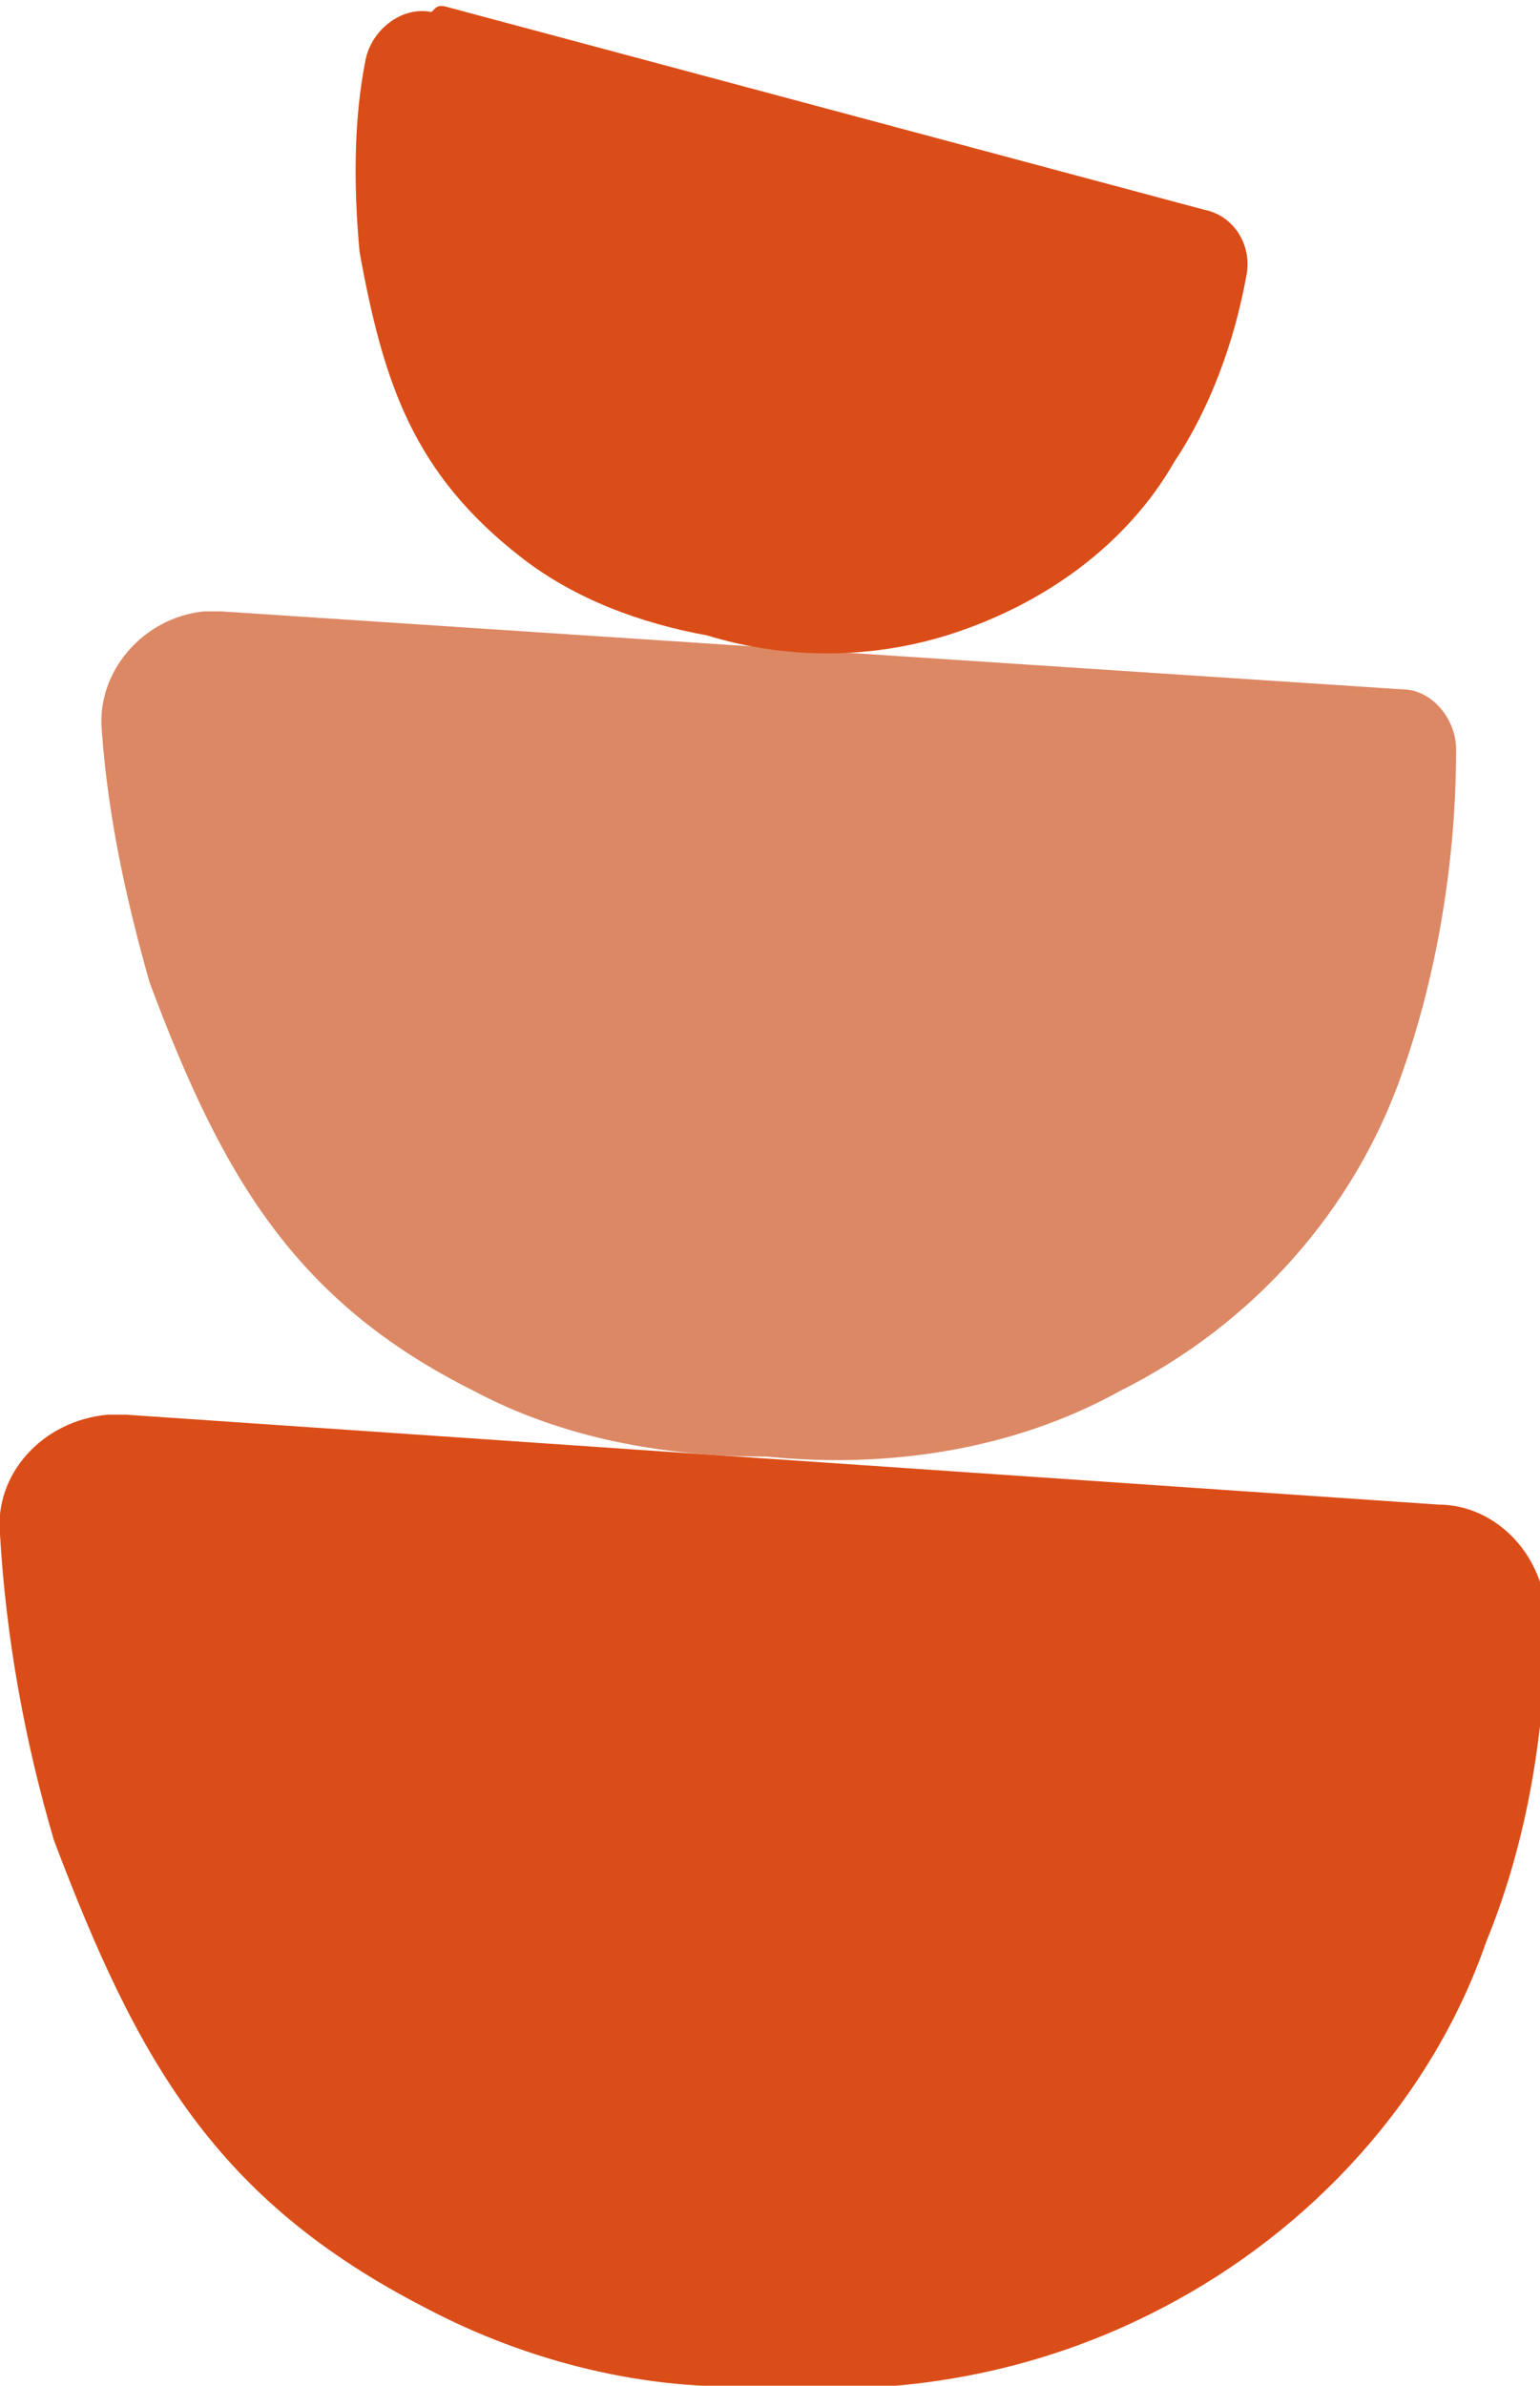<?xml version="1.0" encoding="utf-8"?>
<!-- Generator: Adobe Illustrator 19.0.0, SVG Export Plug-In . SVG Version: 6.00 Build 0)  -->
<svg version="1.1" id="Layer_1" xmlns="http://www.w3.org/2000/svg" xmlns:xlink="http://www.w3.org/1999/xlink" x="0px" y="0px"
	 viewBox="-136 131.2 25.7 39.8" style="enable-background:new -136 131.2 25.7 39.8;" xml:space="preserve">
<style type="text/css">
	.st0{fill:#DC8864;enable-background:new    ;}
	.st1{fill:#DB4D18;}
</style>
<path id="Path_10" class="st0" d="M-132.3,141.4l19.7,1.3c0.5,0,0.9,0.5,0.9,1c0,1.8-0.3,3.7-0.9,5.4c-0.8,2.3-2.5,4.2-4.7,5.3
	c-1.8,1-3.9,1.3-5.9,1.1c-1.7,0-3.4-0.3-4.9-1.1c-3-1.5-4.2-3.6-5.4-6.8c-0.4-1.4-0.7-2.8-0.8-4.2c-0.1-1,0.7-1.9,1.7-2
	C-132.5,141.4-132.4,141.4-132.3,141.4L-132.3,141.4z"/>
<path id="Path_11" class="st1" d="M-128.6,131.3l12.7,3.4c0.5,0.1,0.8,0.6,0.7,1.1c-0.2,1.1-0.6,2.2-1.2,3.1
	c-0.8,1.4-2.2,2.4-3.8,2.9c-1.3,0.4-2.7,0.4-4,0c-1.1-0.2-2.2-0.6-3.1-1.3c-1.8-1.4-2.3-2.9-2.7-5.1c-0.1-1.1-0.1-2.2,0.1-3.2
	c0.1-0.5,0.6-0.9,1.1-0.8C-128.7,131.3-128.7,131.3-128.6,131.3L-128.6,131.3z M-133.9,154.8l21.9,1.5c1,0,1.8,0.9,1.8,1.9
	c0,1.8-0.3,3.7-1,5.4c-0.9,2.6-2.9,4.8-5.4,6.1c-2.1,1.1-4.4,1.5-6.7,1.3c-1.9,0.1-3.9-0.4-5.6-1.3c-3.5-1.8-4.8-4.1-6.2-7.8
	c-0.5-1.7-0.8-3.4-0.9-5.1c-0.1-1,0.7-1.9,1.8-2C-134.1,154.8-134,154.8-133.9,154.8z"/>
</svg>
